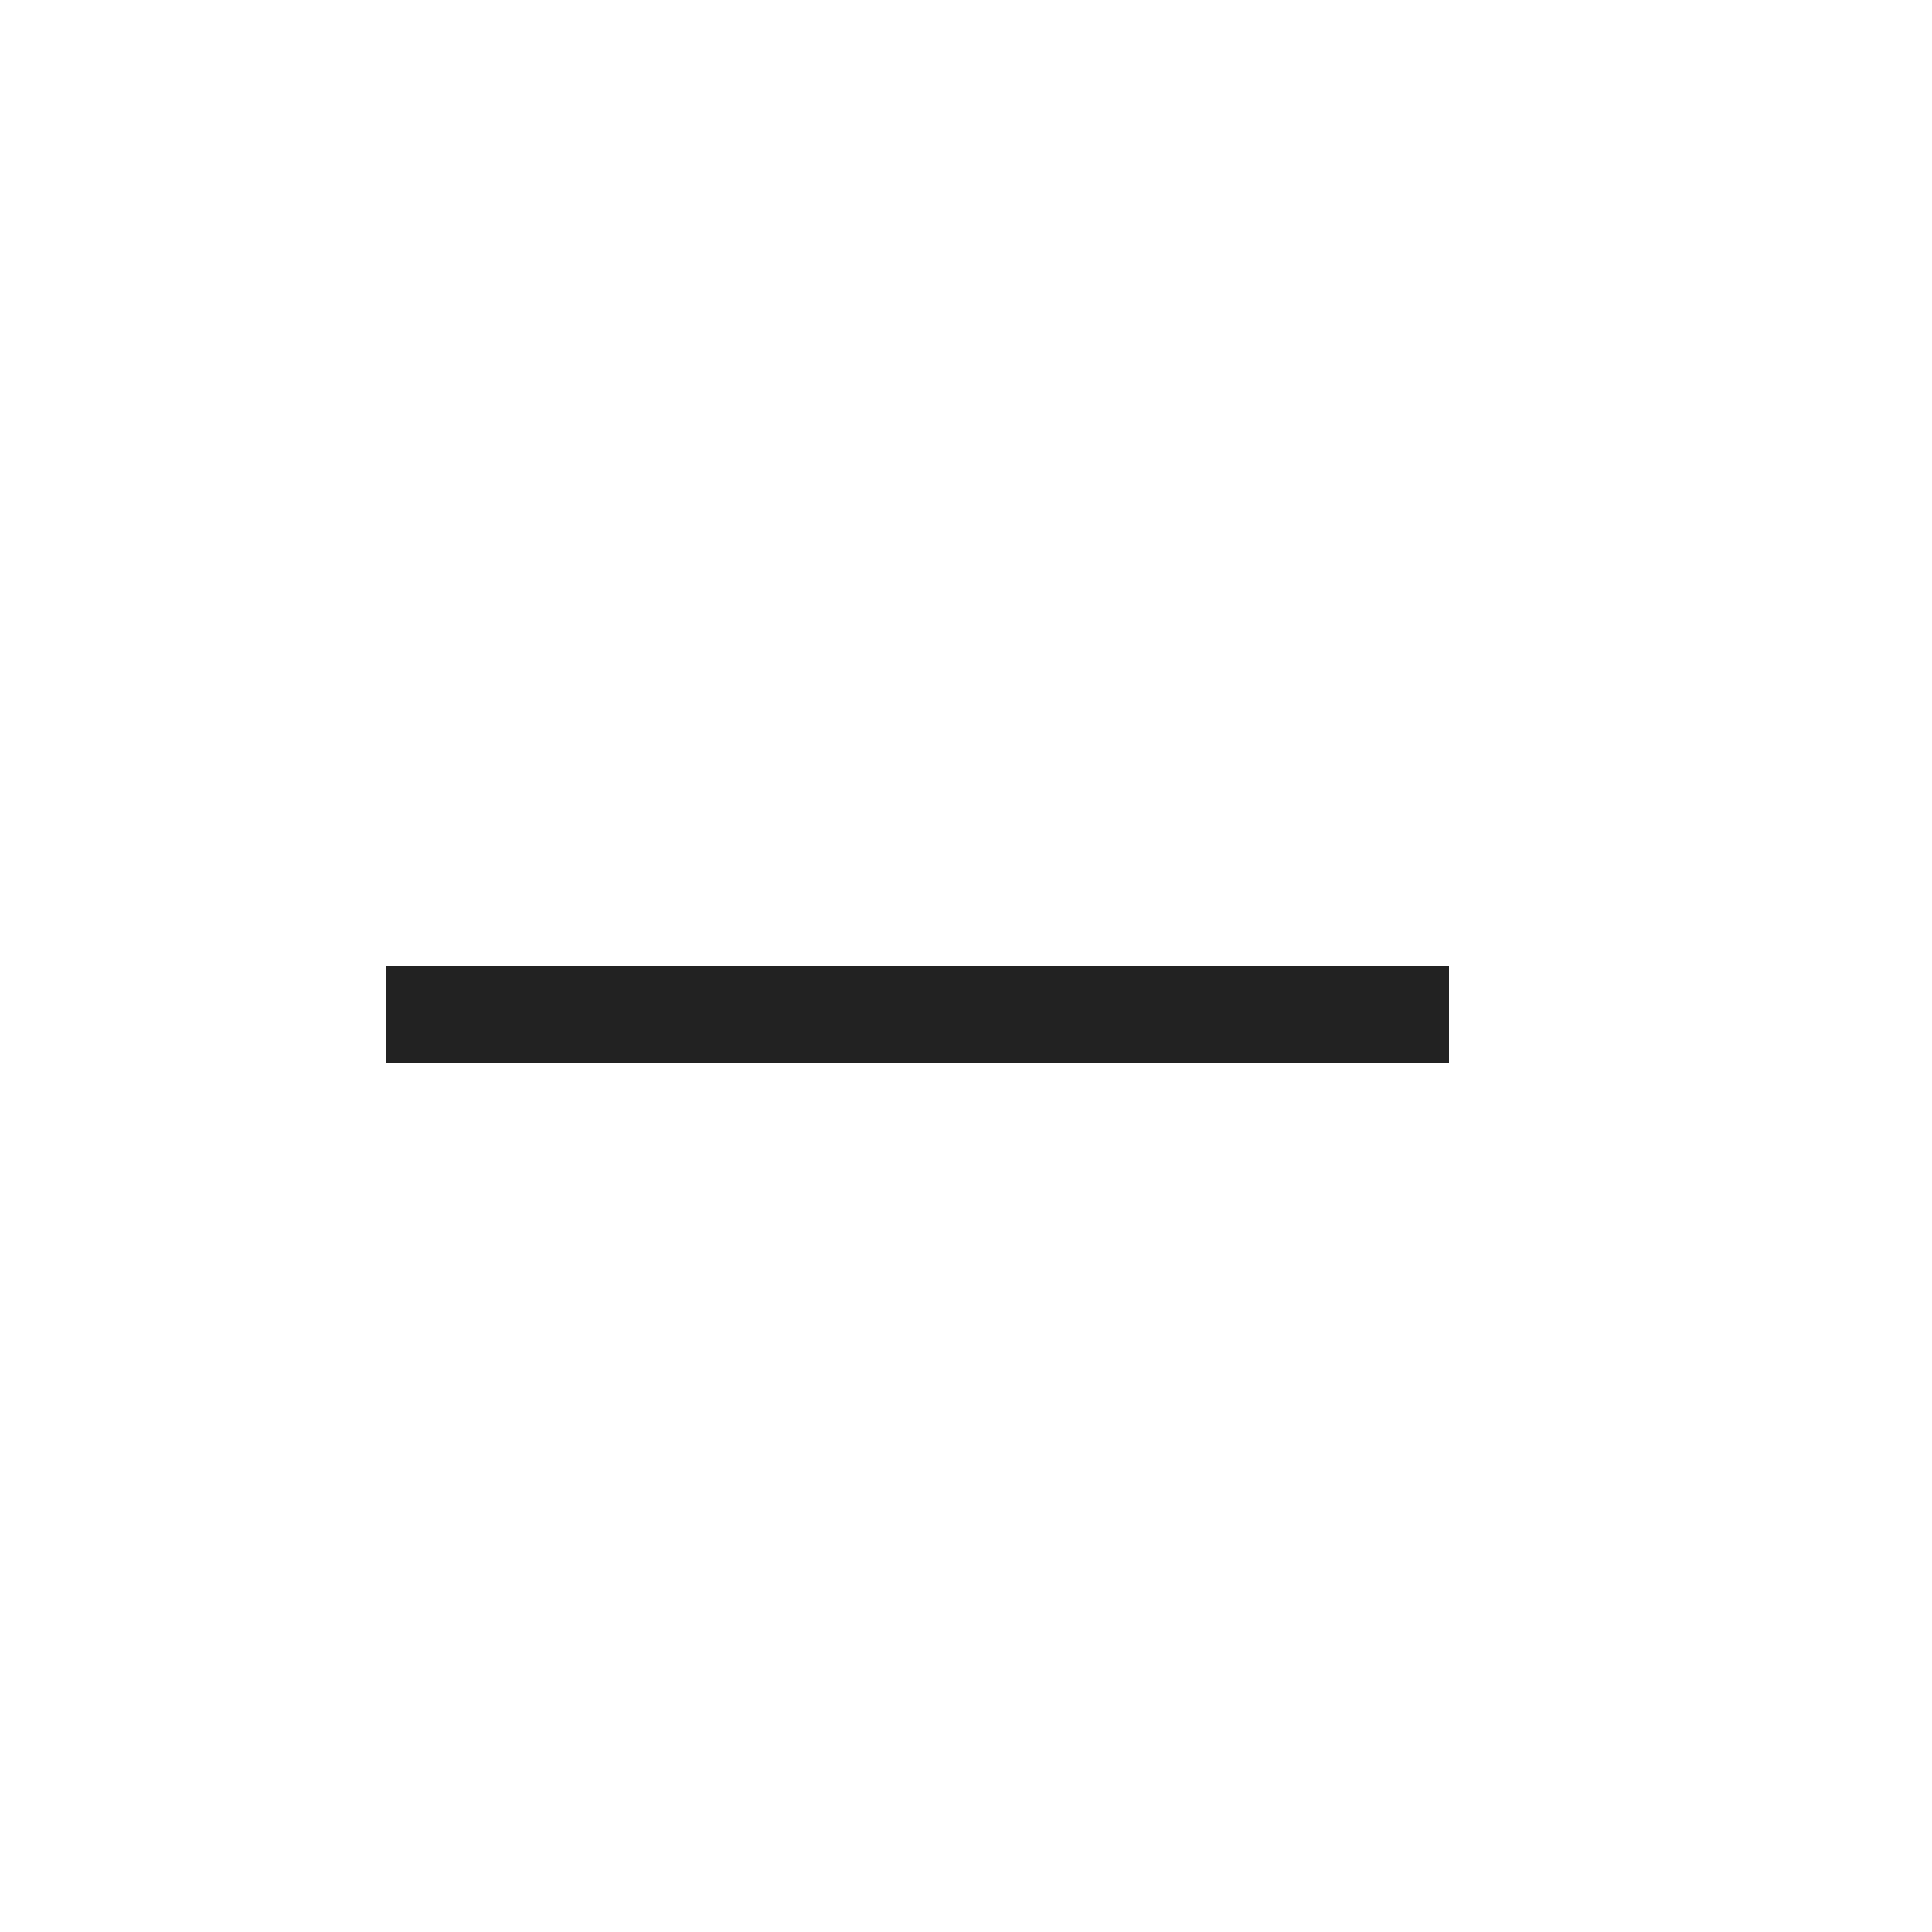 <?xml version="1.0" ?>
<!-- Скачано с сайта svg4.ru / Downloaded from svg4.ru -->
<svg width="800px" height="800px" viewBox="0 0 20 20" version="1.1" xmlns="http://www.w3.org/2000/svg">
<g id="layer1">
<path d="M 4 10 L 4 11 L 15 11 L 15 10 L 4 10 z " style="fill:#222222; fill-opacity:1; stroke:none; stroke-width:0px;"/>
</g>
</svg>